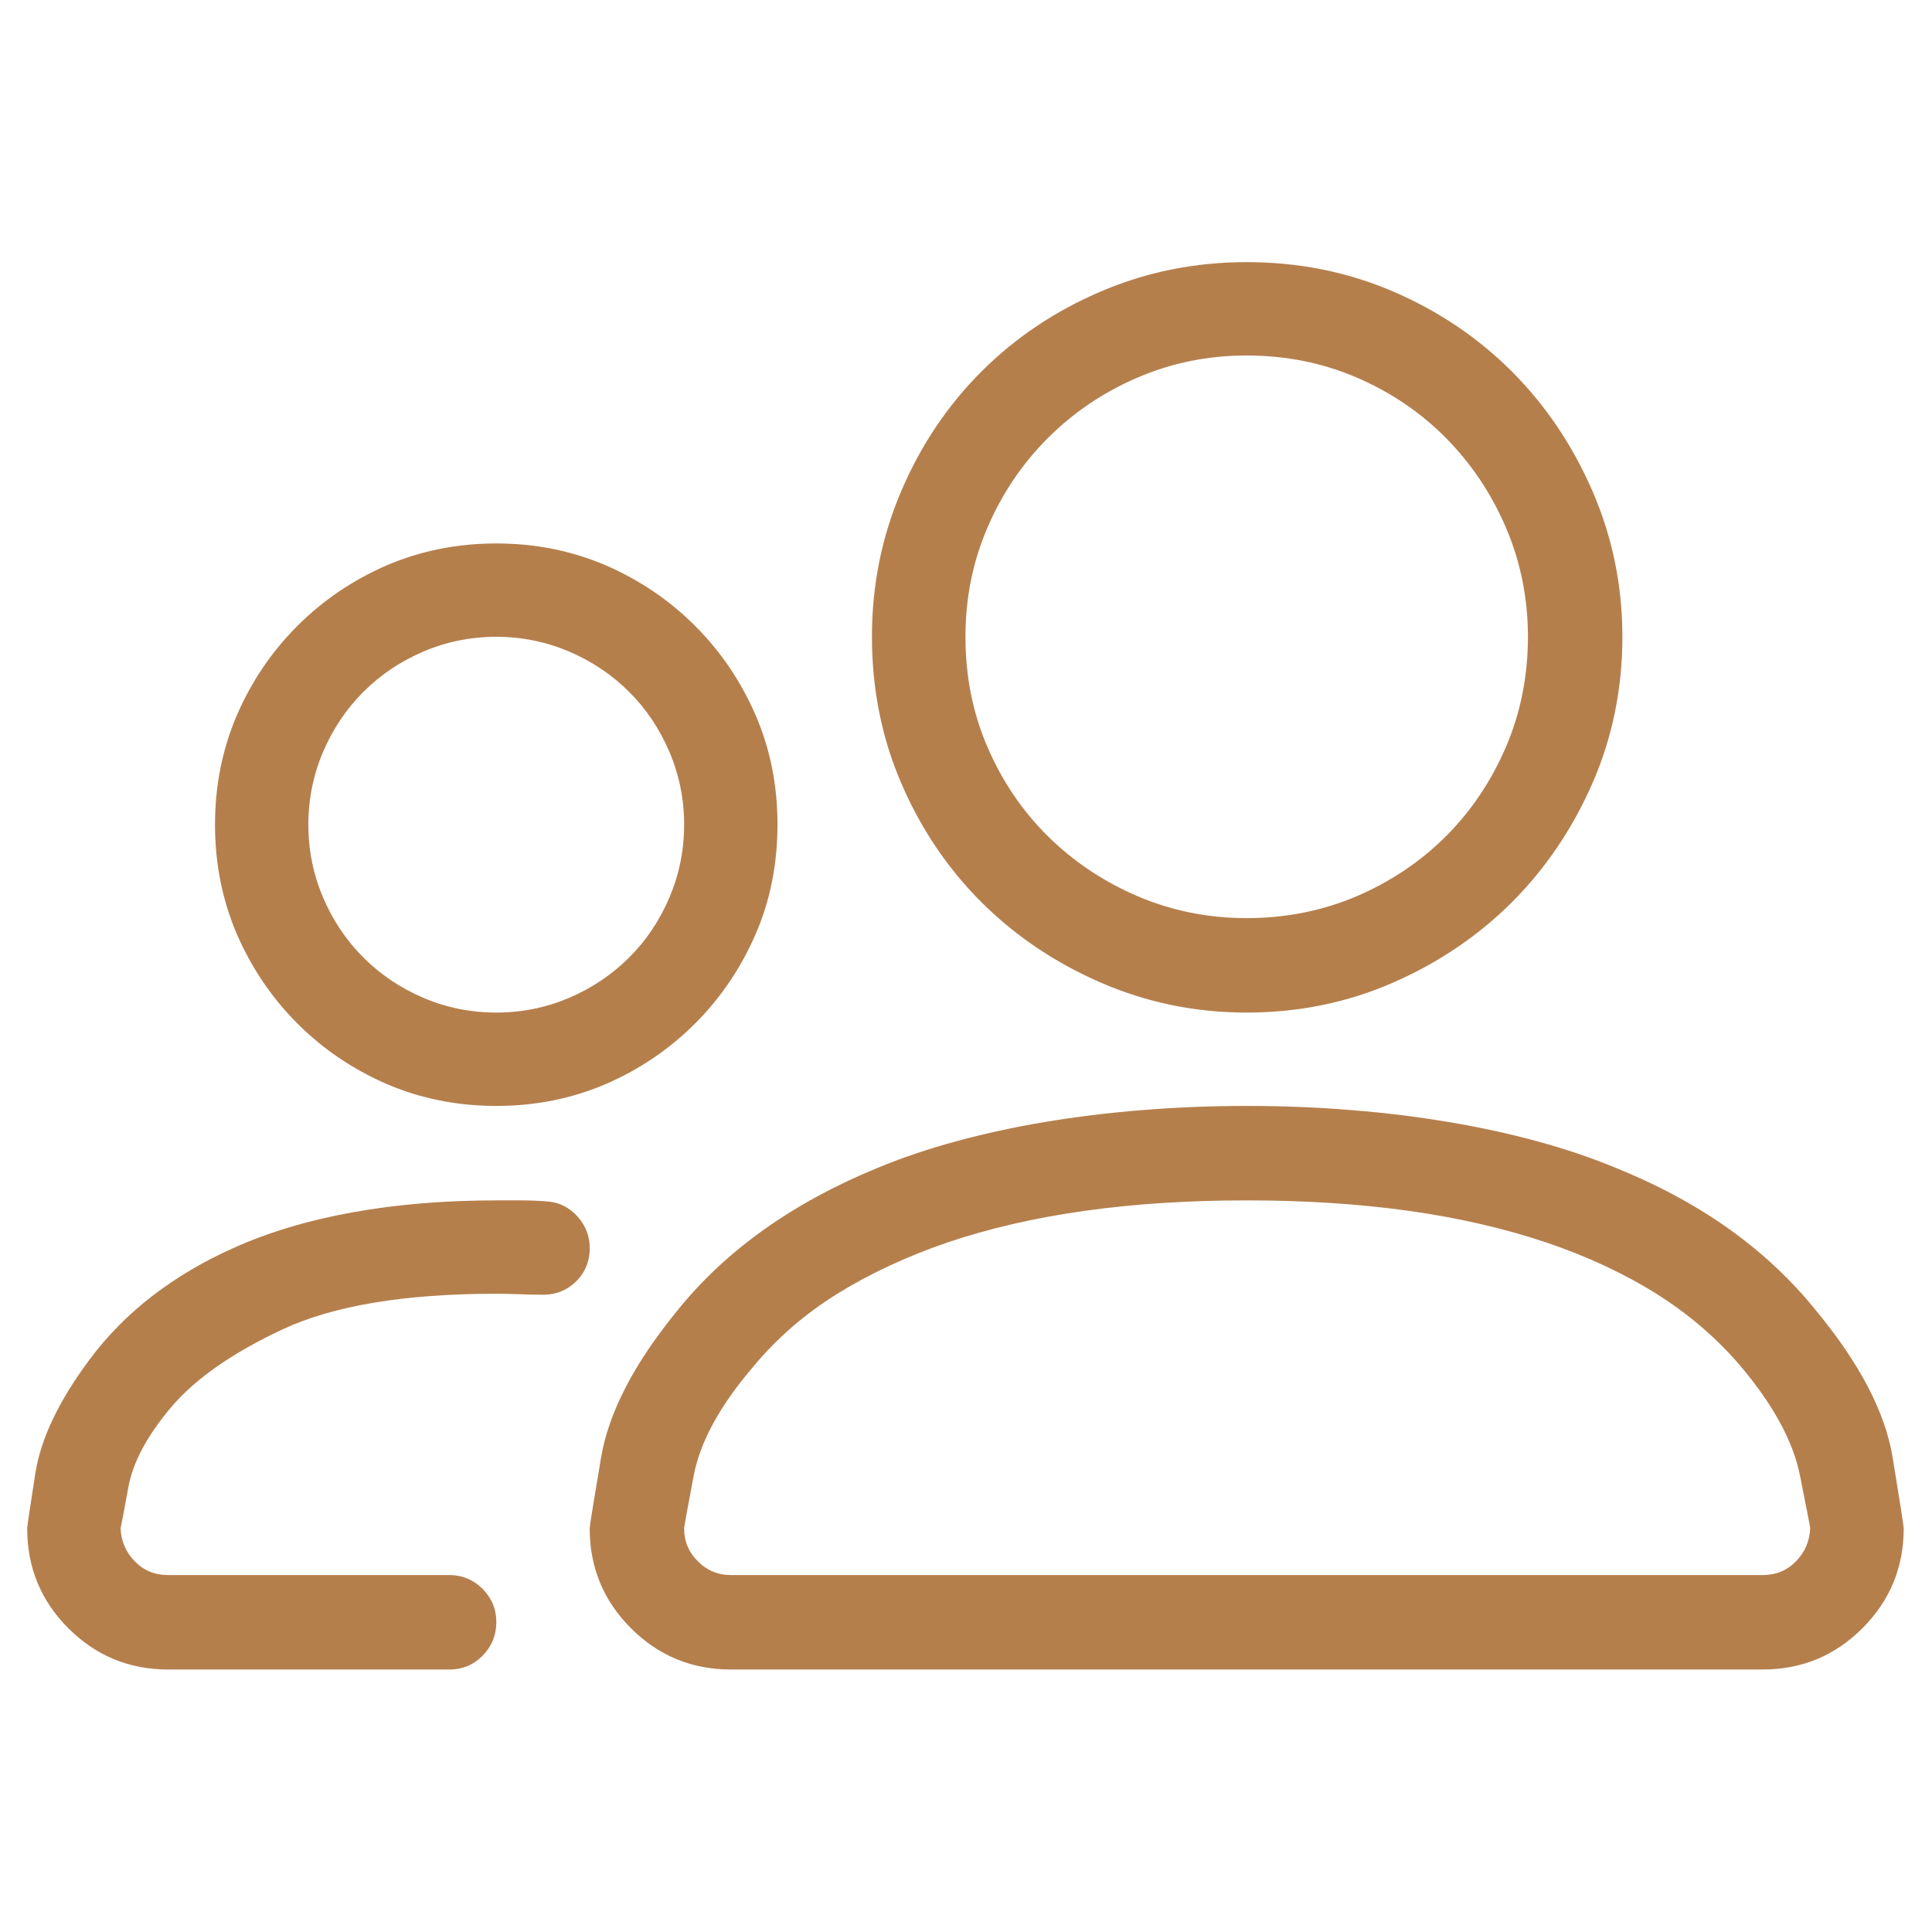<?xml version="1.0" encoding="UTF-8" standalone="no"?>
<!DOCTYPE svg PUBLIC "-//W3C//DTD SVG 1.1//EN" "http://www.w3.org/Graphics/SVG/1.1/DTD/svg11.dtd">
<svg width="100%" height="100%" viewBox="0 0 50 50" version="1.1" xmlns="http://www.w3.org/2000/svg" xmlns:xlink="http://www.w3.org/1999/xlink" xml:space="preserve" xmlns:serif="http://www.serif.com/" style="fill-rule:evenodd;clip-rule:evenodd;stroke-linejoin:round;stroke-miterlimit:2;">
    <g transform="matrix(4.047,0,0,4.047,-117.246,-21.8)">
        <path d="M40.242,16.063L33.645,16.063C33.395,16.063 33.182,15.975 33.006,15.799C32.83,15.623 32.742,15.41 32.742,15.16C32.742,15.145 32.767,14.993 32.815,14.706C32.864,14.419 33.025,14.108 33.299,13.772C33.455,13.577 33.641,13.403 33.856,13.25C34.07,13.098 34.311,12.967 34.576,12.858C34.736,12.791 34.906,12.734 35.086,12.685C35.266,12.636 35.454,12.595 35.651,12.562C35.849,12.529 36.056,12.503 36.273,12.486C36.489,12.468 36.713,12.459 36.943,12.459C37.178,12.459 37.402,12.468 37.617,12.486C37.832,12.503 38.038,12.529 38.235,12.562C38.433,12.595 38.621,12.636 38.801,12.685C38.981,12.734 39.15,12.791 39.311,12.858C39.58,12.967 39.821,13.098 40.034,13.25C40.247,13.403 40.432,13.577 40.588,13.772C40.865,14.108 41.027,14.419 41.074,14.706C41.121,14.993 41.145,15.145 41.145,15.16C41.145,15.41 41.057,15.623 40.881,15.799C40.705,15.975 40.492,16.063 40.242,16.063ZM33.346,15.16C33.346,15.243 33.375,15.313 33.434,15.371C33.492,15.43 33.563,15.459 33.645,15.459L40.242,15.459C40.328,15.459 40.399,15.43 40.456,15.371C40.513,15.313 40.543,15.243 40.547,15.16C40.547,15.153 40.525,15.04 40.482,14.824C40.439,14.607 40.313,14.373 40.102,14.123C39.953,13.948 39.775,13.794 39.568,13.663C39.361,13.533 39.125,13.422 38.859,13.332C38.594,13.243 38.301,13.175 37.981,13.13C37.66,13.085 37.314,13.063 36.943,13.063C36.572,13.063 36.227,13.085 35.906,13.13C35.586,13.175 35.294,13.243 35.03,13.332C34.767,13.422 34.53,13.533 34.321,13.663C34.112,13.794 33.936,13.948 33.791,14.123C33.576,14.373 33.448,14.607 33.407,14.824C33.366,15.04 33.346,15.153 33.346,15.16ZM36.943,11.862C36.615,11.862 36.305,11.798 36.012,11.671C35.719,11.544 35.464,11.372 35.247,11.156C35.03,10.939 34.859,10.685 34.734,10.394C34.609,10.103 34.547,9.791 34.547,9.459C34.547,9.131 34.609,8.821 34.734,8.528C34.859,8.235 35.03,7.98 35.247,7.763C35.464,7.546 35.719,7.375 36.012,7.25C36.305,7.125 36.615,7.063 36.943,7.063C37.275,7.063 37.587,7.125 37.878,7.25C38.169,7.375 38.423,7.546 38.64,7.763C38.856,7.98 39.028,8.235 39.155,8.528C39.282,8.821 39.346,9.131 39.346,9.459C39.346,9.791 39.282,10.103 39.155,10.394C39.028,10.685 38.856,10.939 38.64,11.156C38.423,11.372 38.169,11.544 37.878,11.671C37.587,11.798 37.275,11.862 36.943,11.862ZM36.943,7.66C36.697,7.66 36.465,7.707 36.246,7.801C36.027,7.895 35.836,8.024 35.672,8.188C35.508,8.352 35.379,8.543 35.285,8.762C35.191,8.981 35.145,9.213 35.145,9.459C35.145,9.709 35.191,9.944 35.285,10.162C35.379,10.381 35.508,10.572 35.672,10.734C35.836,10.896 36.027,11.024 36.246,11.118C36.465,11.211 36.697,11.258 36.943,11.258C37.193,11.258 37.428,11.211 37.647,11.118C37.865,11.024 38.056,10.896 38.218,10.734C38.38,10.572 38.508,10.381 38.602,10.162C38.695,9.944 38.742,9.709 38.742,9.459C38.742,9.213 38.695,8.981 38.602,8.762C38.508,8.543 38.38,8.352 38.218,8.188C38.056,8.024 37.865,7.895 37.647,7.801C37.428,7.707 37.193,7.66 36.943,7.66ZM31.846,16.063L30.047,16.063C29.797,16.063 29.584,15.975 29.408,15.799C29.232,15.623 29.145,15.41 29.145,15.16C29.145,15.149 29.162,15.032 29.197,14.809C29.232,14.586 29.348,14.344 29.543,14.082C29.656,13.93 29.79,13.794 29.944,13.675C30.099,13.556 30.272,13.453 30.463,13.368C30.689,13.266 30.944,13.19 31.228,13.139C31.511,13.088 31.816,13.063 32.145,13.063L32.306,13.063C32.358,13.063 32.41,13.065 32.461,13.069C32.543,13.073 32.611,13.106 32.666,13.168C32.721,13.231 32.746,13.303 32.742,13.385C32.738,13.467 32.706,13.535 32.646,13.59C32.585,13.645 32.512,13.67 32.426,13.666C32.383,13.666 32.337,13.665 32.288,13.663C32.239,13.661 32.191,13.66 32.145,13.66C31.559,13.66 31.105,13.736 30.782,13.886C30.46,14.036 30.222,14.202 30.067,14.384C29.913,14.566 29.821,14.737 29.792,14.897C29.763,15.057 29.746,15.145 29.742,15.16C29.746,15.243 29.776,15.313 29.833,15.371C29.89,15.43 29.961,15.459 30.047,15.459L31.846,15.459C31.928,15.459 31.998,15.489 32.057,15.547C32.115,15.606 32.145,15.676 32.145,15.758C32.145,15.844 32.115,15.916 32.057,15.975C31.998,16.034 31.928,16.063 31.846,16.063ZM32.145,12.459C31.895,12.459 31.661,12.412 31.444,12.319C31.228,12.225 31.037,12.096 30.873,11.932C30.709,11.768 30.58,11.577 30.486,11.361C30.393,11.144 30.346,10.91 30.346,10.66C30.346,10.41 30.393,10.177 30.486,9.96C30.58,9.743 30.709,9.553 30.873,9.389C31.037,9.225 31.228,9.096 31.444,9.002C31.661,8.909 31.895,8.862 32.145,8.862C32.395,8.862 32.628,8.909 32.845,9.002C33.062,9.096 33.252,9.225 33.416,9.389C33.58,9.553 33.709,9.743 33.803,9.96C33.897,10.177 33.943,10.41 33.943,10.66C33.943,10.91 33.897,11.144 33.803,11.361C33.709,11.577 33.58,11.768 33.416,11.932C33.252,12.096 33.062,12.225 32.845,12.319C32.628,12.412 32.395,12.459 32.145,12.459ZM32.145,9.459C31.981,9.459 31.825,9.491 31.679,9.553C31.532,9.616 31.404,9.702 31.295,9.811C31.186,9.92 31.1,10.048 31.037,10.195C30.975,10.341 30.943,10.496 30.943,10.66C30.943,10.825 30.975,10.98 31.037,11.126C31.1,11.273 31.186,11.401 31.295,11.51C31.404,11.619 31.532,11.705 31.679,11.768C31.825,11.83 31.981,11.862 32.145,11.862C32.309,11.862 32.464,11.83 32.61,11.768C32.757,11.705 32.885,11.619 32.994,11.51C33.104,11.401 33.189,11.273 33.252,11.126C33.314,10.98 33.346,10.825 33.346,10.66C33.346,10.496 33.314,10.341 33.252,10.195C33.189,10.048 33.104,9.92 32.994,9.811C32.885,9.702 32.757,9.616 32.61,9.553C32.464,9.491 32.309,9.459 32.145,9.459Z" style="fill:rgb(181,127,76);fill-rule:nonzero;"/>
    </g>
</svg>

